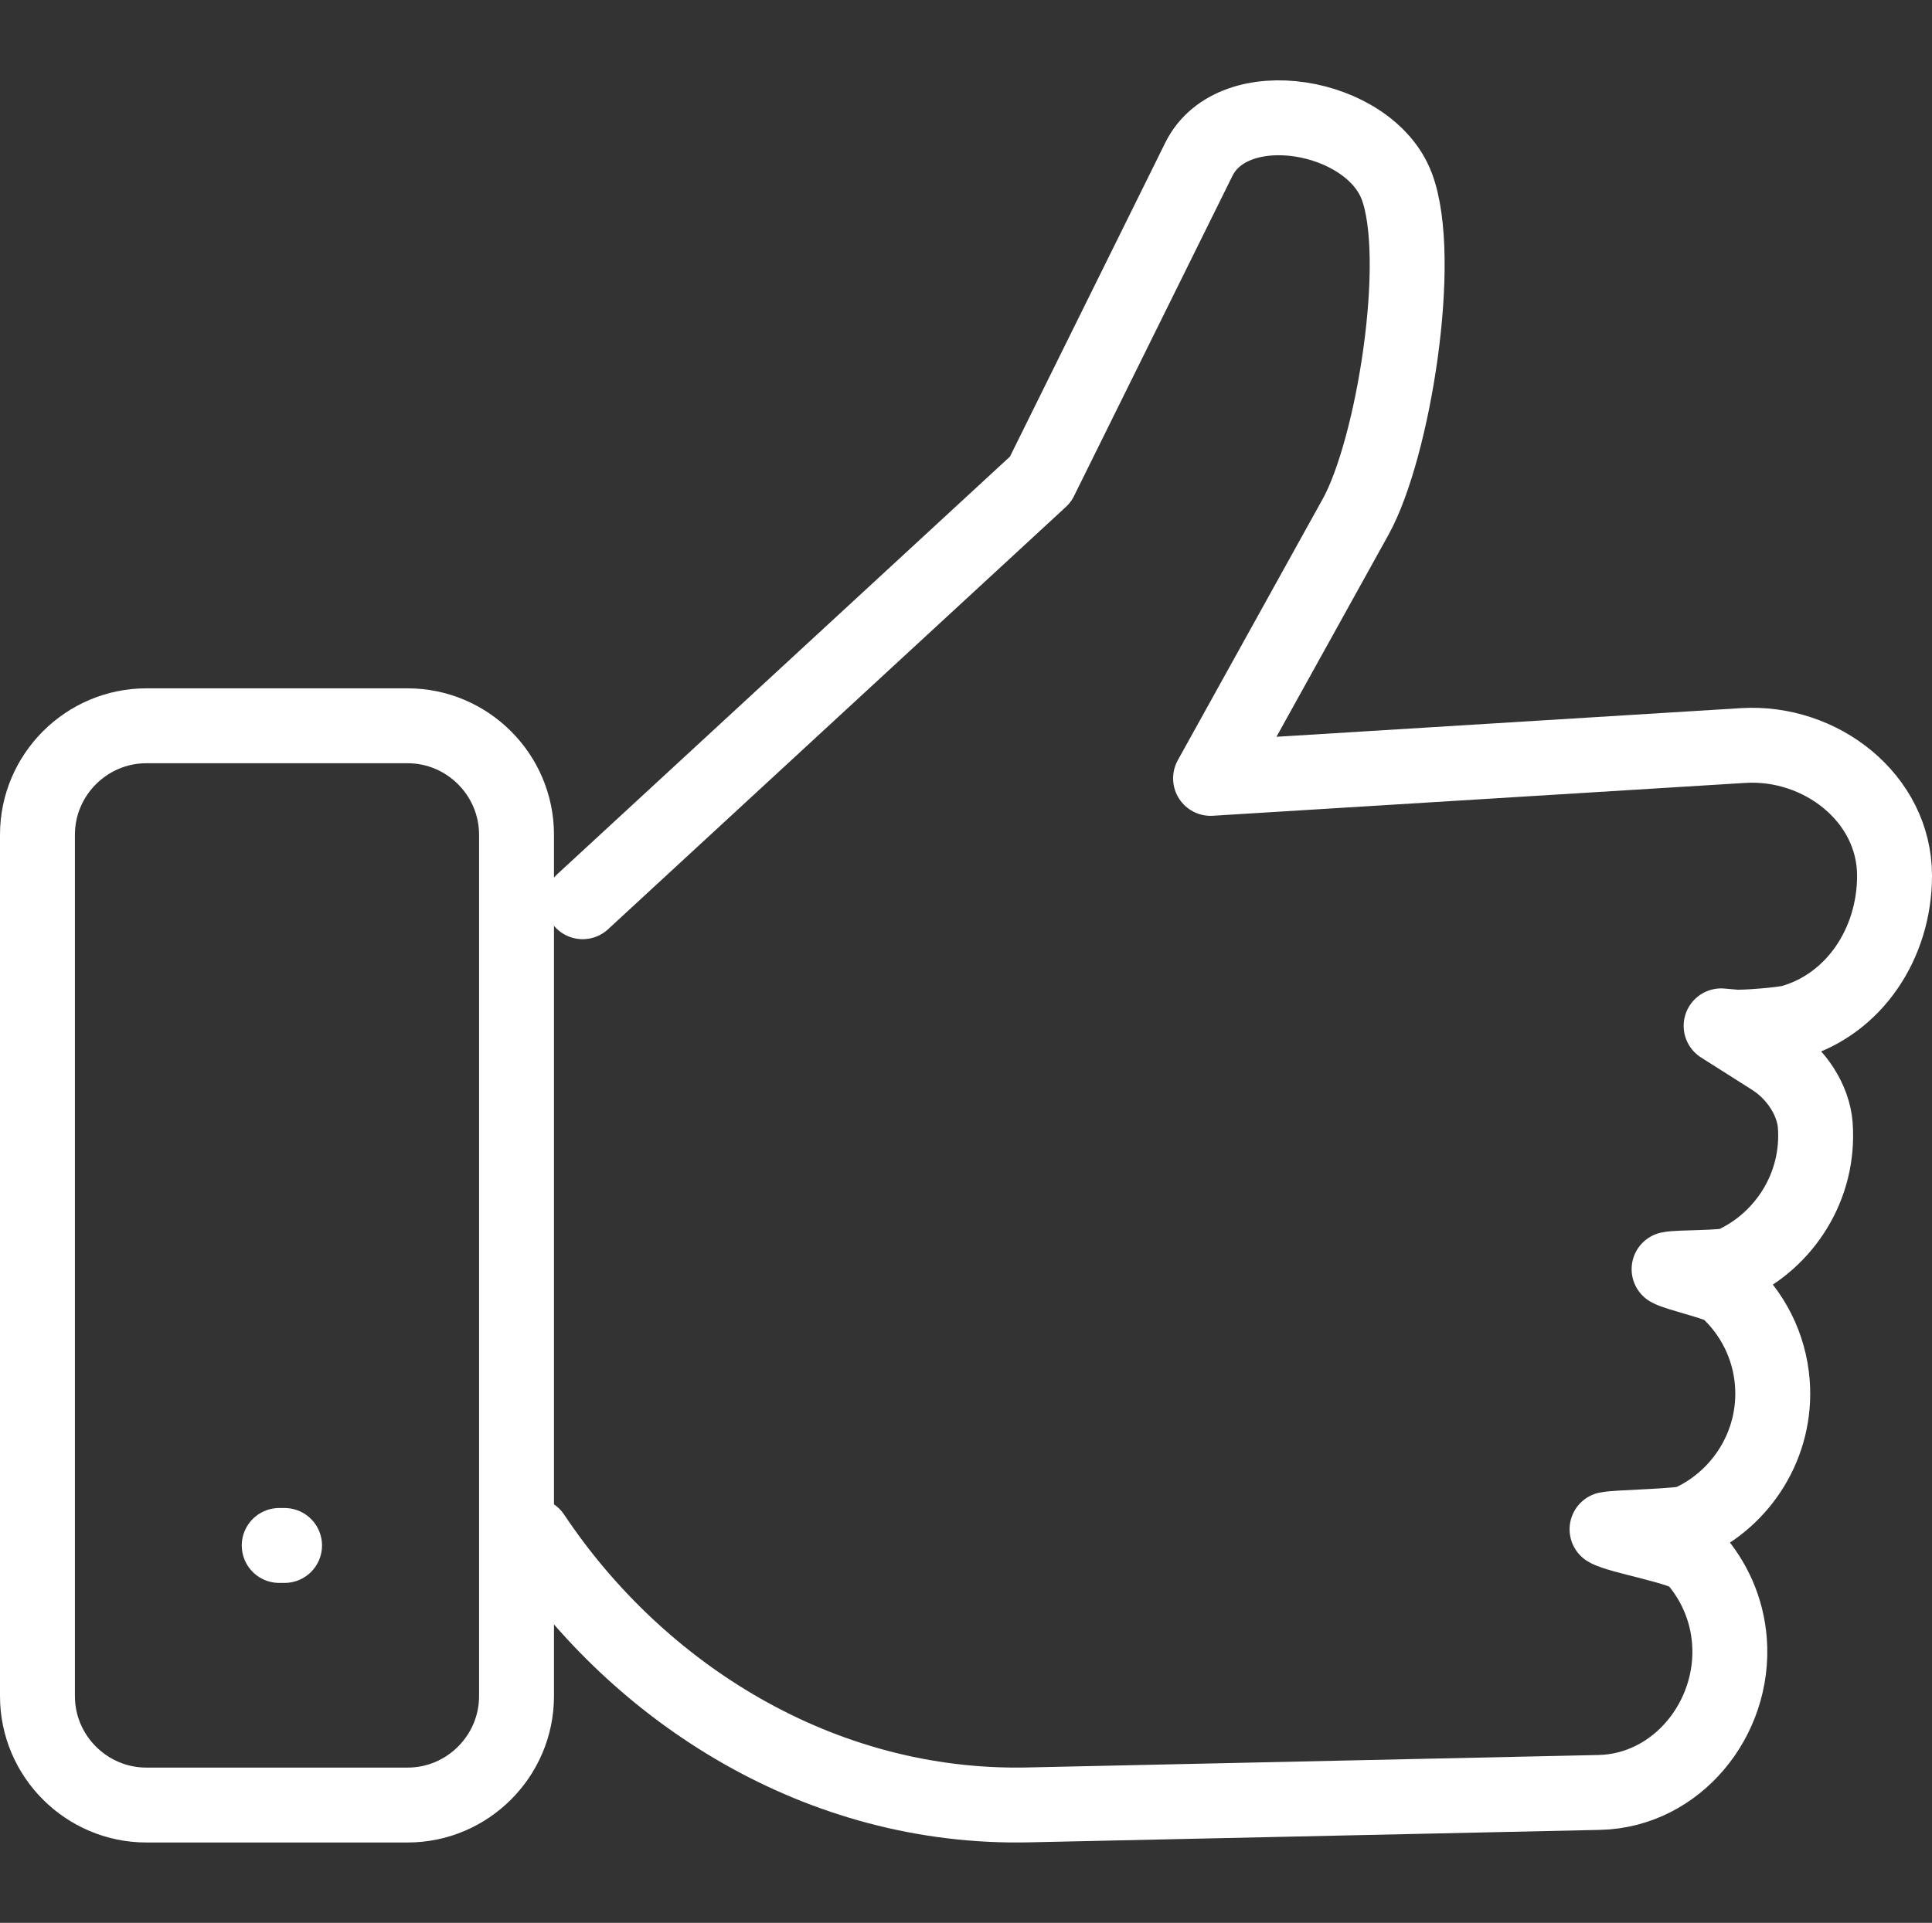 <?xml version="1.0" encoding="UTF-8"?><svg id="thumb-up" xmlns="http://www.w3.org/2000/svg" viewBox="0 0 361.044 359.425"><rect x="0" y="0" width="361.044" height="359.425" fill="#333333" stroke="none"/><defs><style>.cls-1{fill:none;stroke:#fff;stroke-linecap:round;stroke-linejoin:round;stroke-width:14px;}</style></defs><path class="cls-1" d="m108.883,168.555l85.549-78.935,29.604-59.839c6.426-12.991,31.819-8.548,36.972,4.997,5.113,13.437-.605,49.062-7.675,61.829l-27.108,48.891,99.533-6.141c14.486-.893,28.287,9.824,28.286,24.328l0.0.003c-.001,12.716-7.578,24.043-19.198,27.374-1.633.467-8.912,1.065-10.697.912l-2.513-.216,9.534,6.046c4.574,2.899,7.711,7.885,8.058,12.506h0c.852,11.34-5.686,21.603-15.514,26.041-1.6.721-10.045.496-11.803.89,1.388.855,9.451,2.632,10.659,3.72,4.859,4.387,8.114,10.566,8.641,17.571v.005c.853,11.351-5.697,21.63-15.547,26.054-1.589.715-13.602.881-15.346,1.271,2.183,1.347,14.501,3.403,16.213,5.309,3.751,4.183,6.21,9.582,6.662,15.59v.003c1.088,14.471-9.83,27.968-24.331,28.287l-106.722,2.33c-38.867.846-72.816-20.789-92.538-50.38"/><path class="cls-1" d="m27.35,135.668h48.825c11.194,0,20.35,9.156,20.35,20.351v161.037c0,11.194-9.156,20.35-20.35,20.35H27.35c-11.194,0-20.35-9.156-20.35-20.35v-161.037c0-11.195,9.156-20.351,20.35-20.351h0Z"/><line class="cls-1" x1="52.179" y1="288.885" x2="53.177" y2="288.885"/></svg>